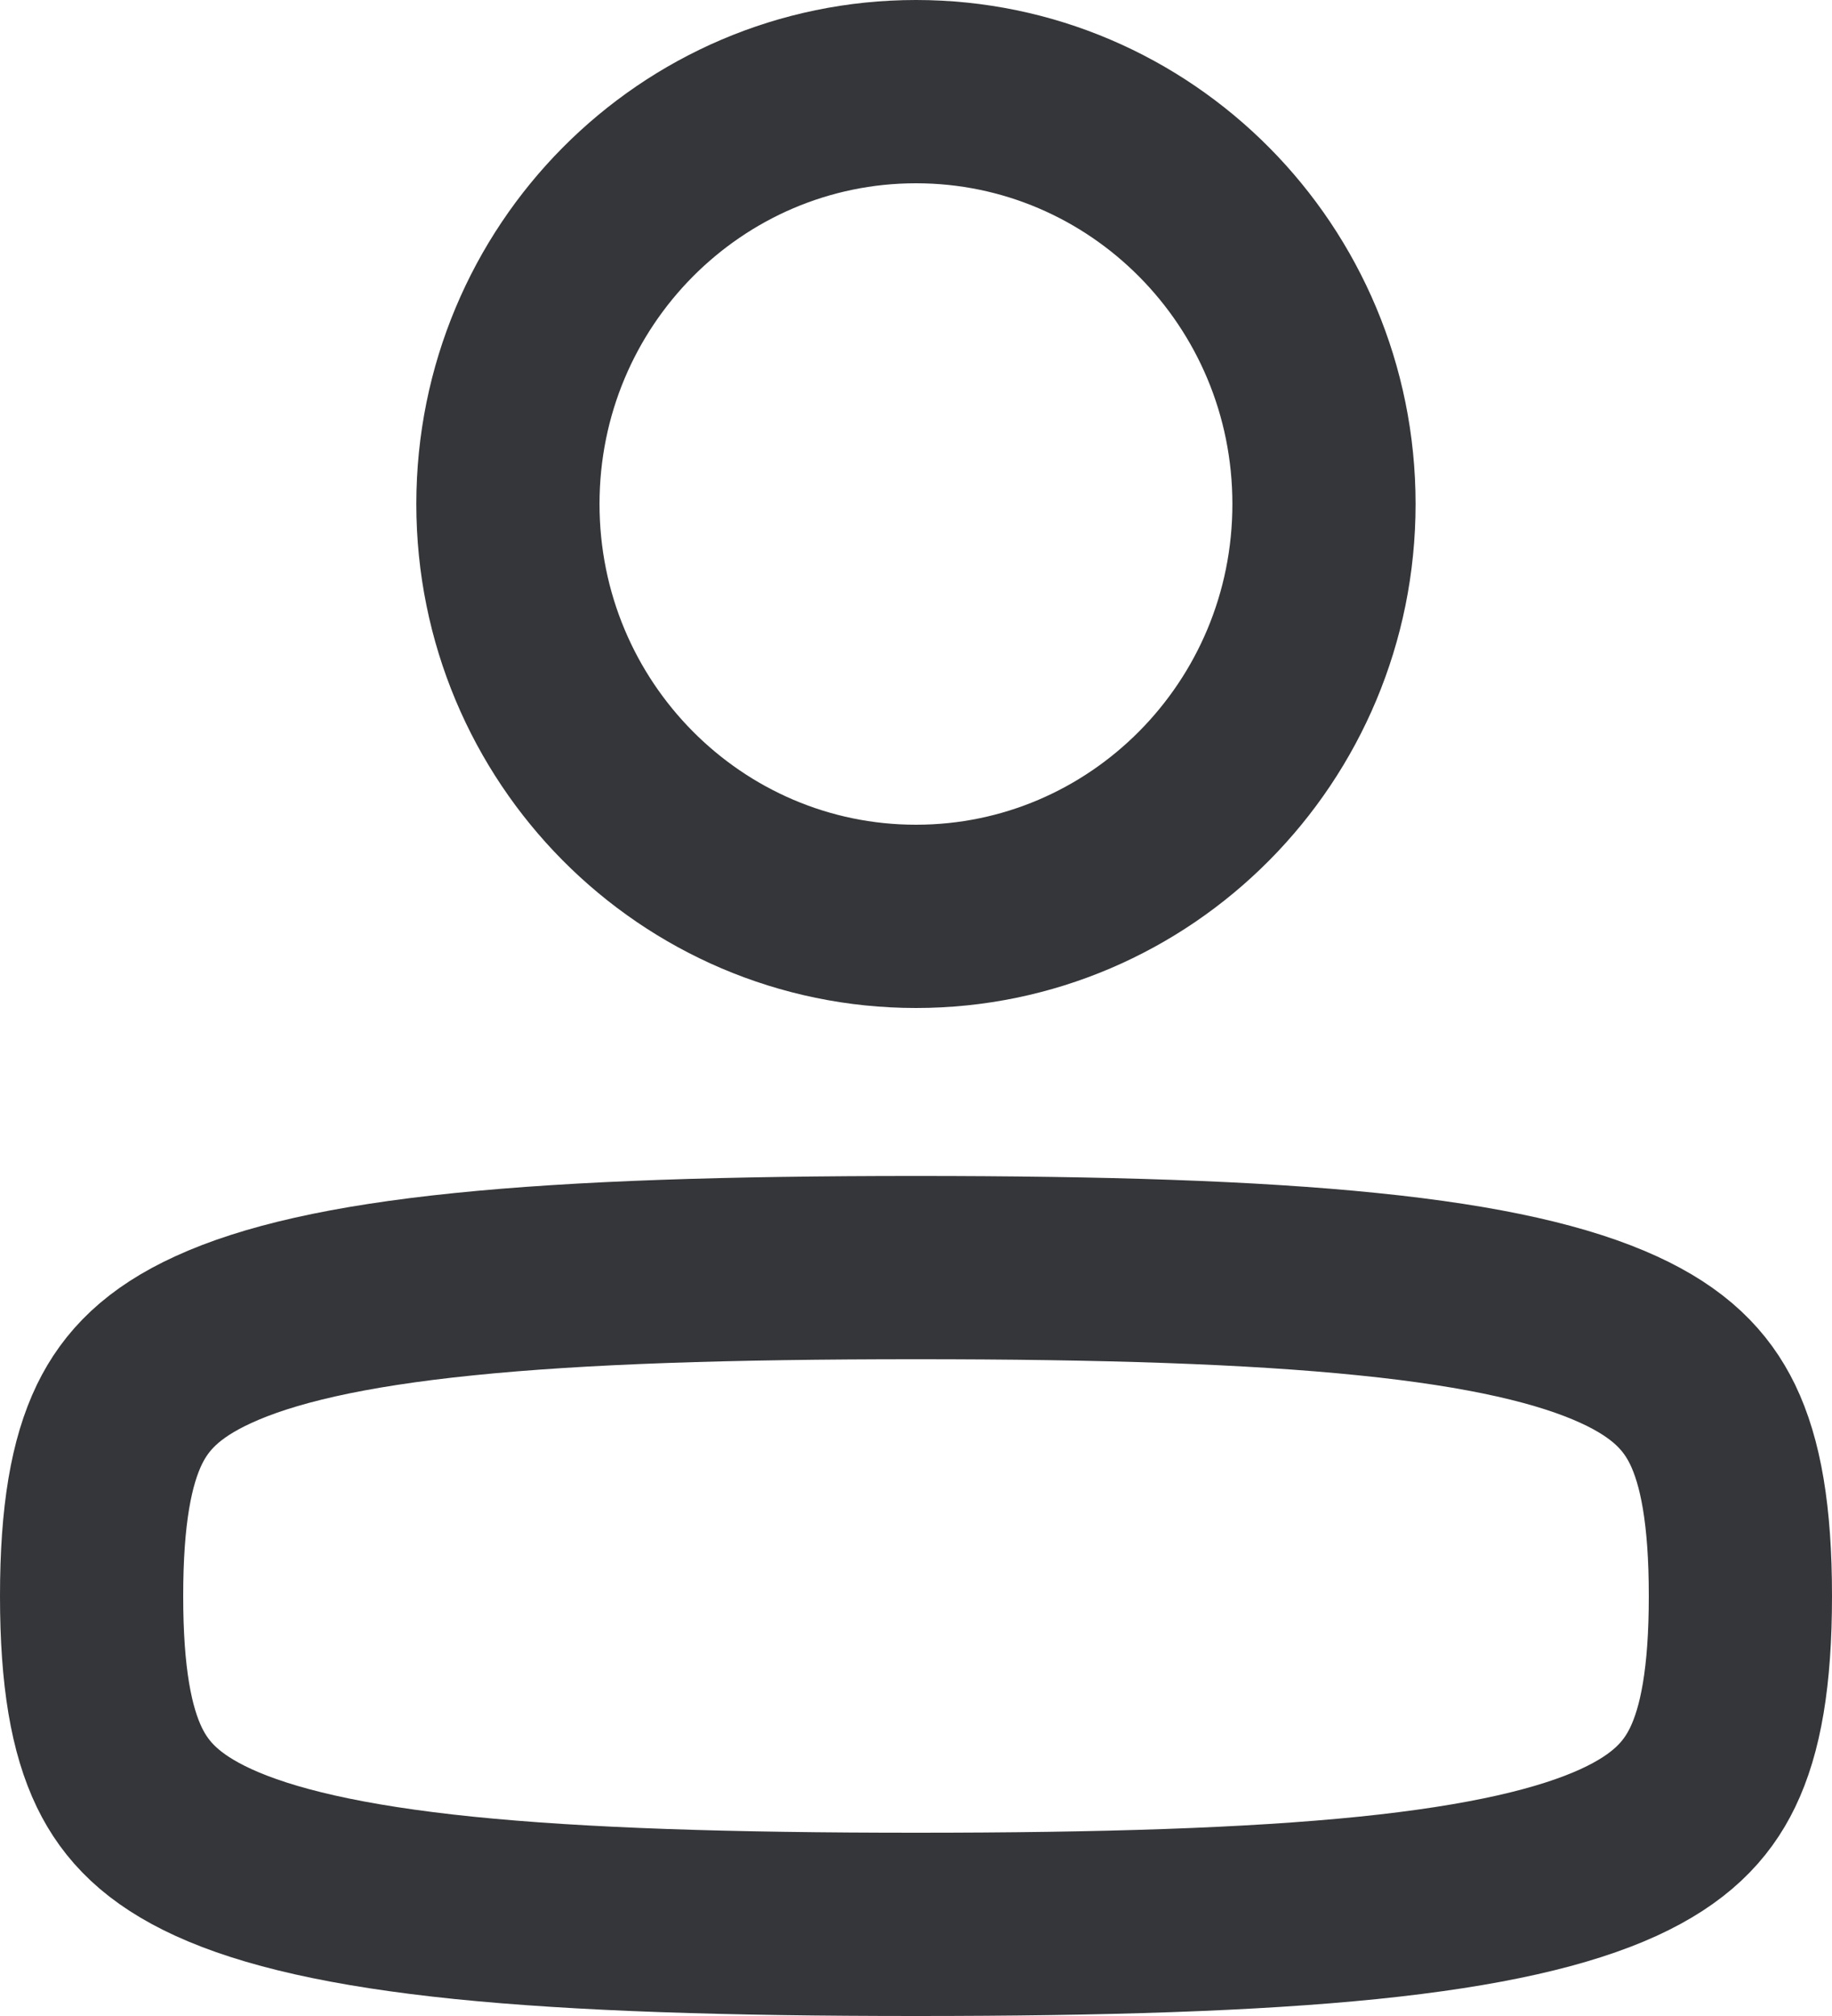 <svg width="20" height="22" viewBox="0 0 20 22" fill="none" xmlns="http://www.w3.org/2000/svg">
<path d="M1 17.417C1 18.301 1.107 18.882 1.304 19.289C1.483 19.658 1.773 19.96 2.329 20.215C2.917 20.484 3.783 20.689 5.065 20.82C6.337 20.949 7.951 21 10 21C12.049 21 13.663 20.949 14.935 20.82C16.217 20.689 17.083 20.484 17.672 20.215C18.227 19.96 18.517 19.658 18.696 19.289C18.893 18.882 19 18.301 19 17.417C19 16.532 18.893 15.951 18.696 15.544C18.517 15.176 18.227 14.873 17.672 14.619C17.083 14.349 16.217 14.144 14.935 14.014C13.663 13.884 12.049 13.833 10 13.833C7.951 13.833 6.337 13.884 5.065 14.014C3.783 14.144 2.917 14.349 2.329 14.619C1.773 14.873 1.483 15.176 1.304 15.544C1.107 15.951 1 16.532 1 17.417Z" stroke="#353639" stroke-width="2" stroke-linecap="round" stroke-linejoin="round"/>
<path d="M5.545 5.5C5.545 7.993 7.547 10 10 10C12.452 10 14.454 7.993 14.454 5.5C14.454 3.007 12.452 1 10 1C7.547 1 5.545 3.007 5.545 5.5Z" stroke="#353639" stroke-width="2"/>
</svg>
